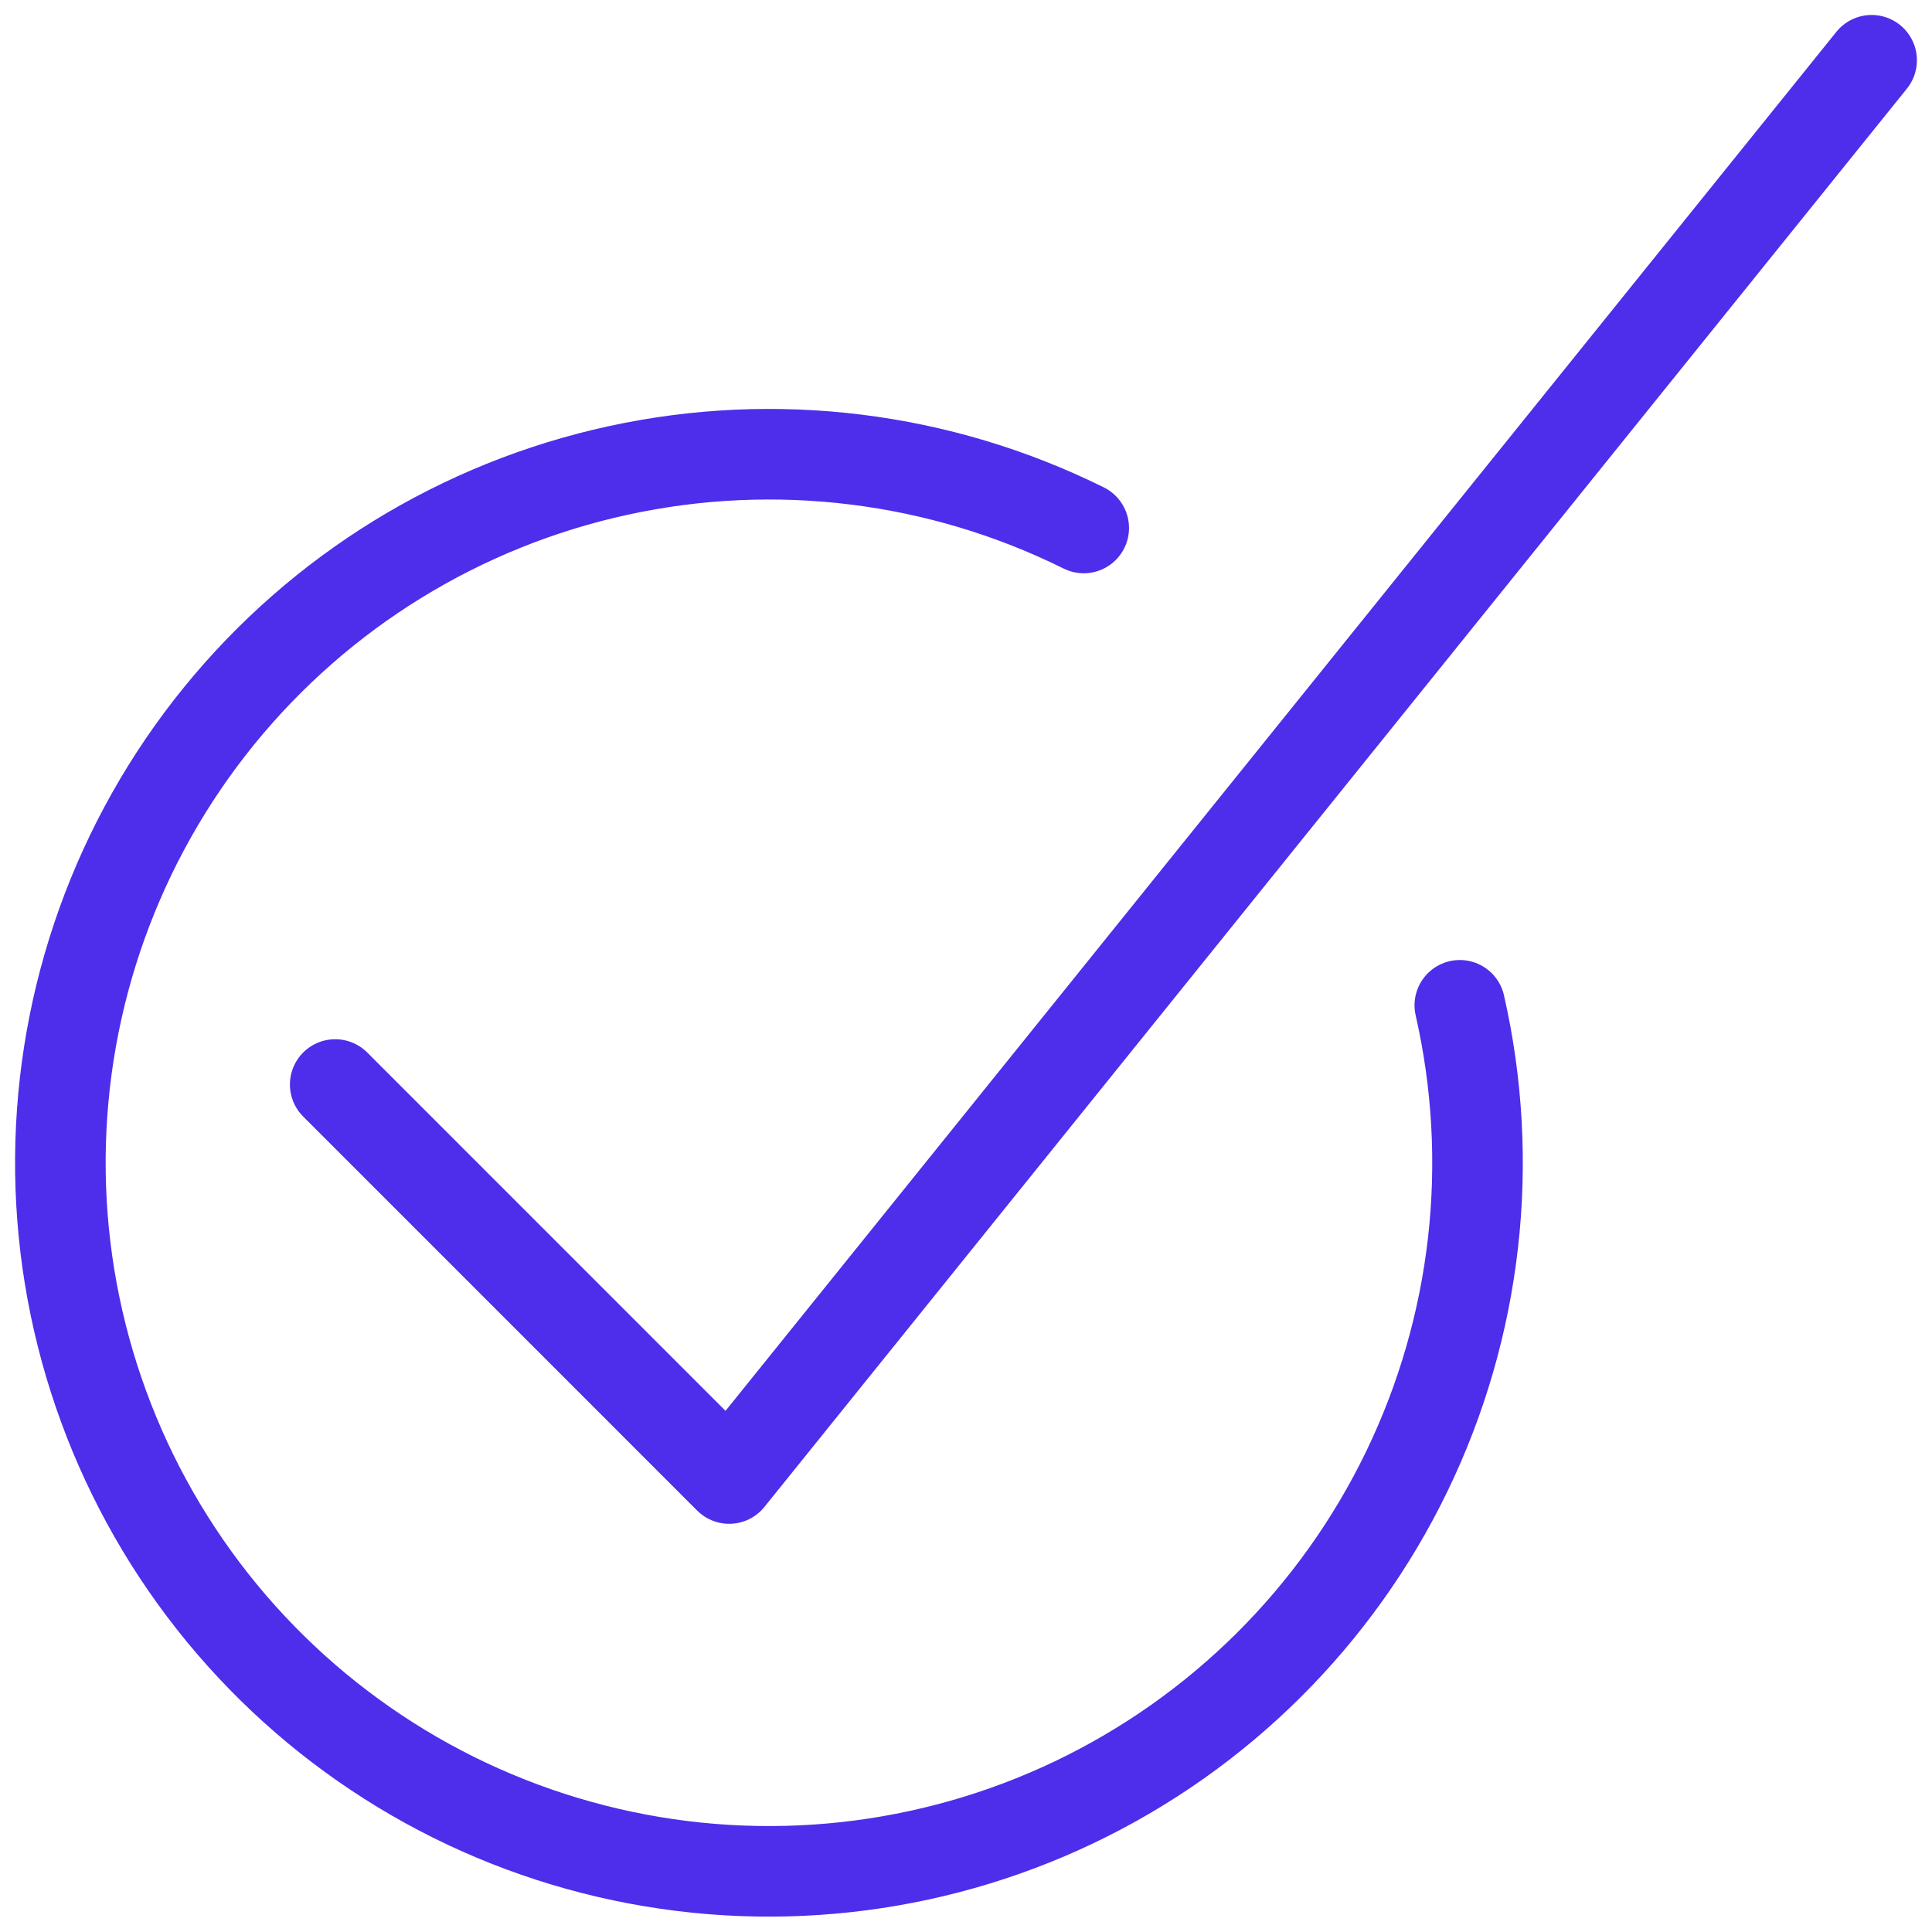<svg width="32" height="32" viewBox="0 0 32 32" fill="none" xmlns="http://www.w3.org/2000/svg">
<path d="M31 0.998L12.077 24.489L5.552 17.963" stroke="#4E2DEB" stroke-width="1.5" stroke-linecap="round" stroke-linejoin="round"/>
<path d="M24.179 16.651C24.771 19.248 24.462 21.97 23.302 24.369C22.142 26.768 20.2 28.7 17.796 29.849C15.392 30.997 12.668 31.294 10.073 30.689C7.478 30.085 5.166 28.615 3.518 26.523C1.869 24.43 0.981 21.838 1 19.174C1.02 16.509 1.945 13.931 3.625 11.862C5.304 9.794 7.637 8.358 10.241 7.792C12.844 7.225 15.563 7.561 17.95 8.745" stroke="#4E2DEB" stroke-width="1.5" stroke-linecap="round" stroke-linejoin="round"/>
</svg>
